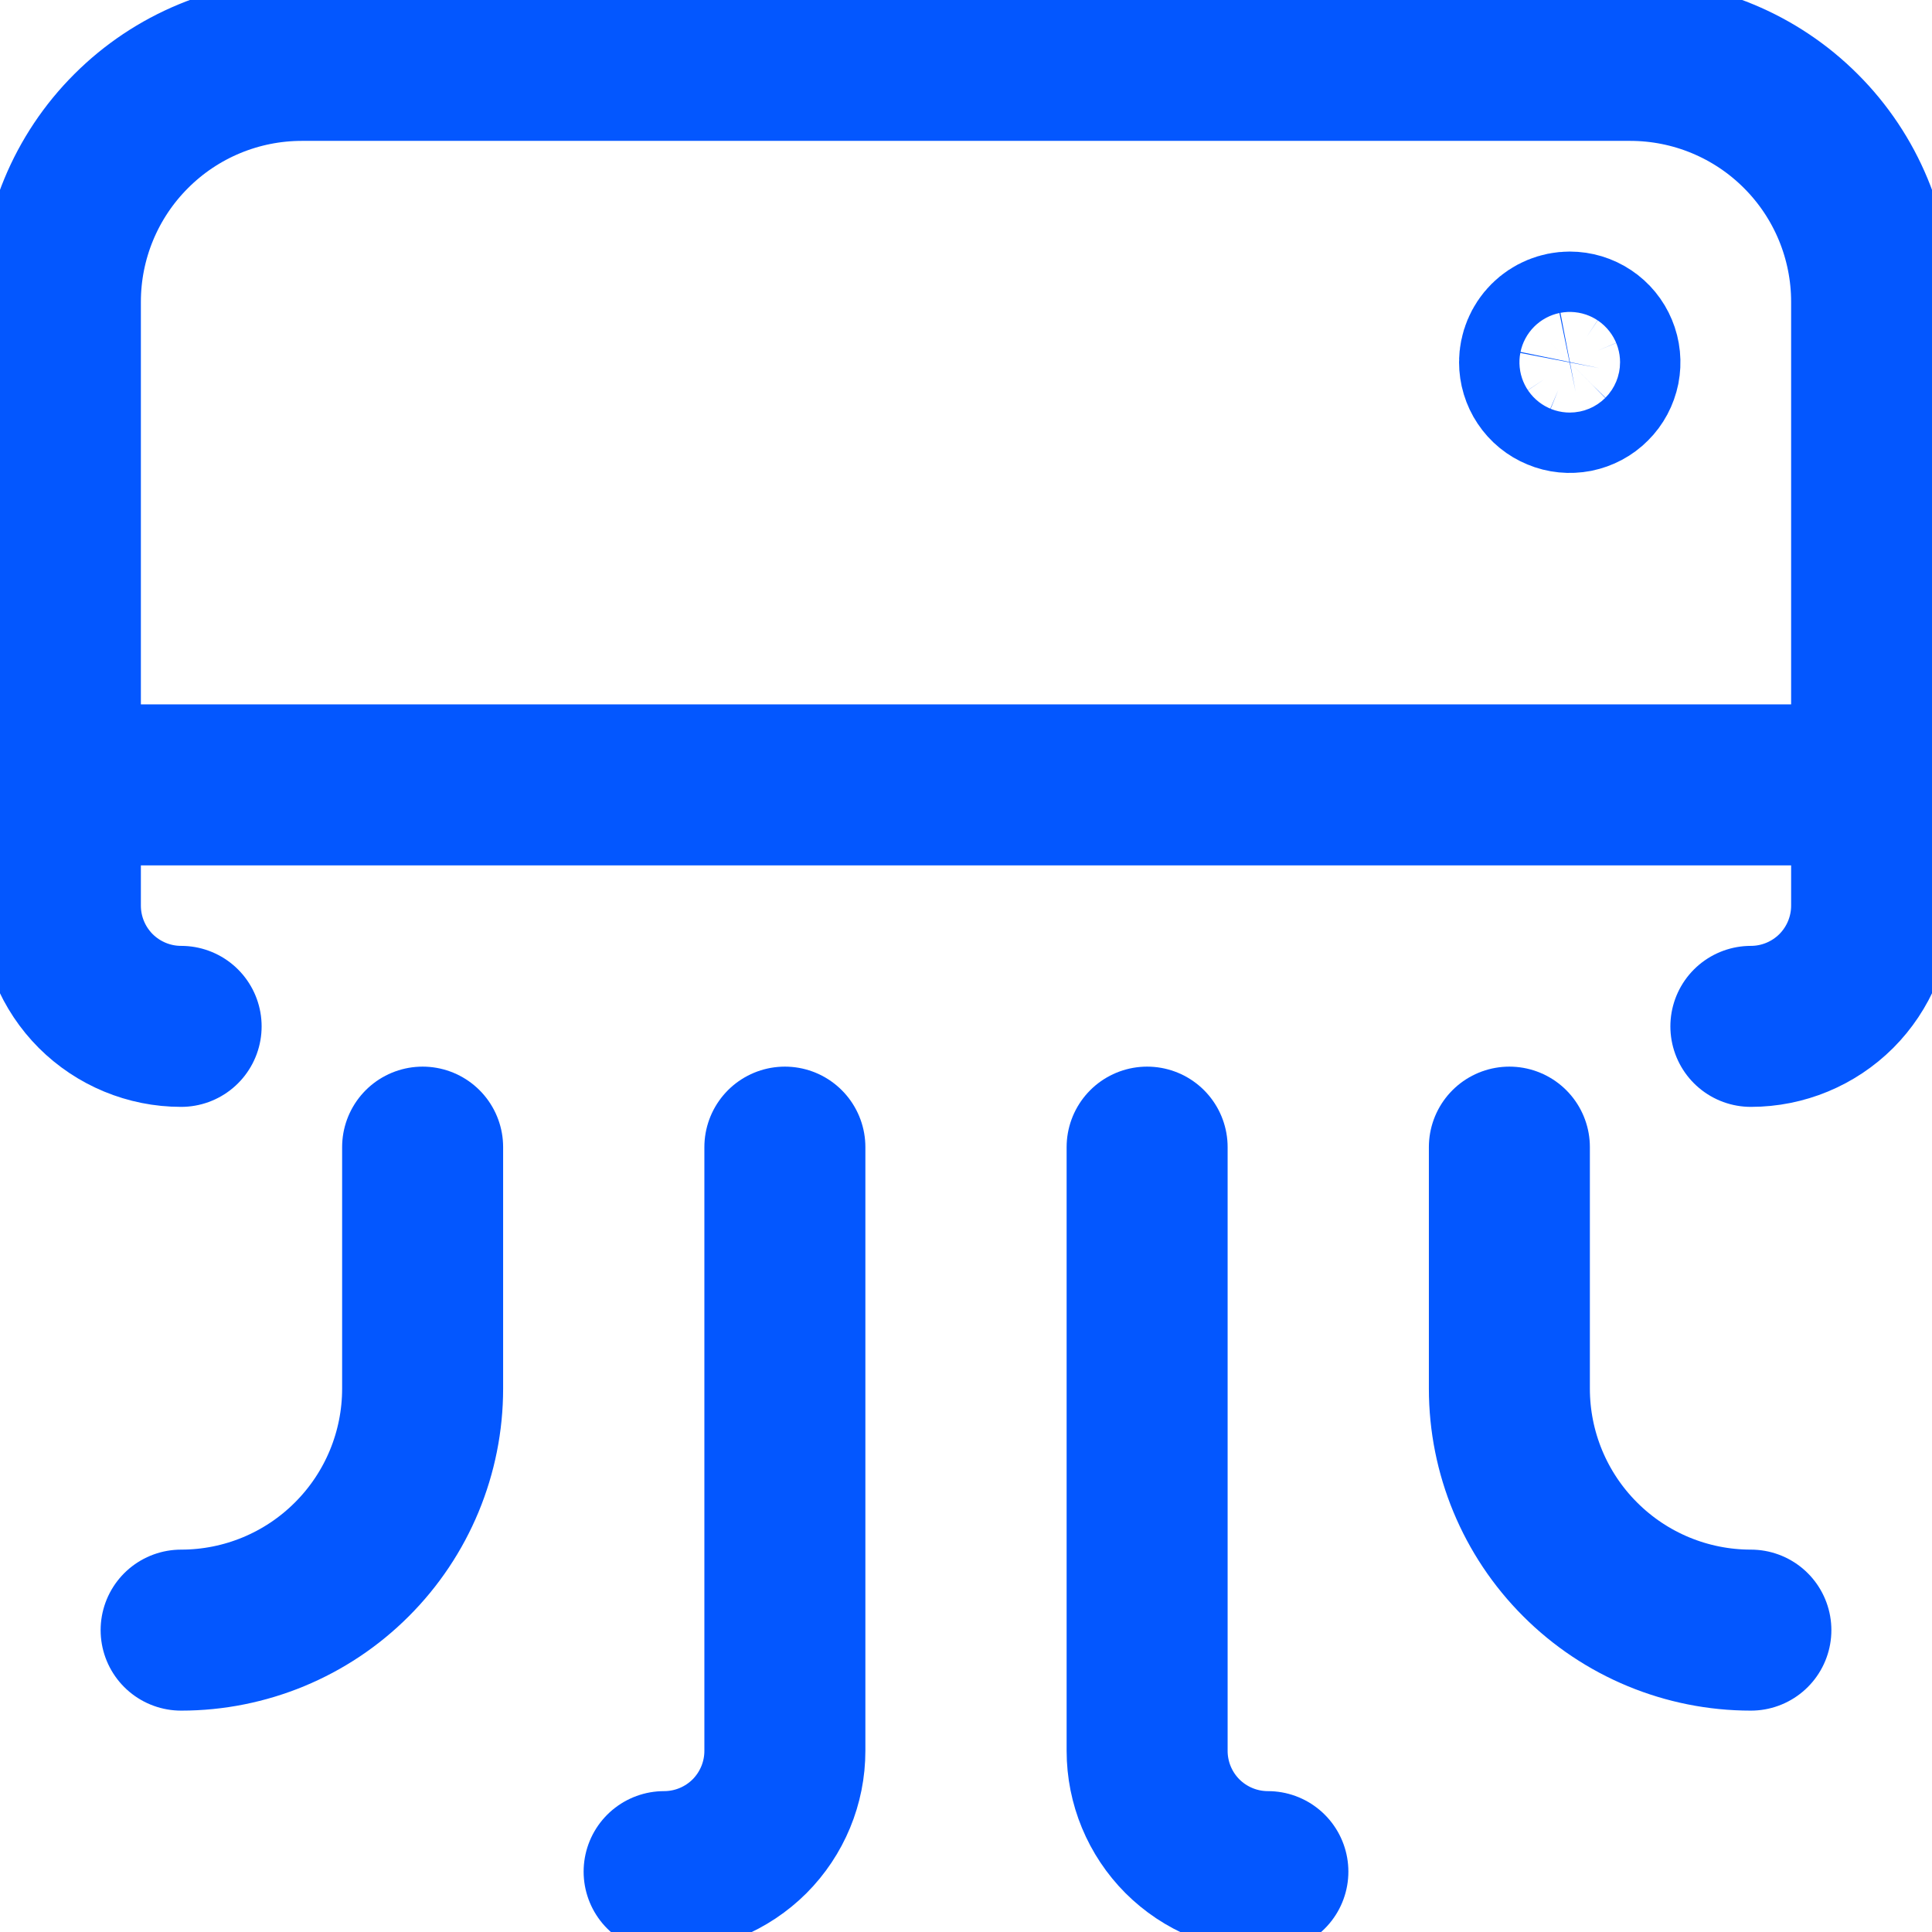<svg width="24" height="24" viewBox="0 0 24 24" fill="none" xmlns="http://www.w3.org/2000/svg">
<g clip-path="url(#clip0_8376_119502)">
<path d="M2.25 12.75C1.852 12.75 1.471 12.592 1.189 12.311C0.908 12.029 0.75 11.648 0.75 11.25V3.75C0.75 2.954 1.066 2.191 1.629 1.629C2.191 1.066 2.954 0.75 3.75 0.75H20.25C21.046 0.75 21.809 1.066 22.371 1.629C22.934 2.191 23.25 2.954 23.25 3.75V11.25C23.25 11.648 23.092 12.029 22.811 12.311C22.529 12.592 22.148 12.75 21.75 12.75" stroke="#0357FF" stroke-width="2" stroke-linecap="round" stroke-linejoin="round"/>
<path d="M0.75 9.75H23.25" stroke="#0357FF" stroke-width="2" stroke-linecap="round" stroke-linejoin="round"/>
<path d="M19.5 4.125C19.574 4.125 19.647 4.147 19.708 4.188C19.77 4.229 19.818 4.288 19.846 4.356C19.875 4.425 19.882 4.5 19.868 4.573C19.853 4.646 19.818 4.713 19.765 4.765C19.713 4.818 19.646 4.853 19.573 4.868C19.5 4.882 19.425 4.875 19.357 4.846C19.288 4.818 19.229 4.77 19.188 4.708C19.147 4.647 19.125 4.574 19.125 4.5C19.125 4.401 19.165 4.305 19.235 4.235C19.305 4.165 19.401 4.125 19.5 4.125Z" stroke="#0357FF" stroke-width="2" stroke-linecap="round" stroke-linejoin="round"/>
<path d="M5.25 14.25V17.25C5.25 18.046 4.934 18.809 4.371 19.371C3.809 19.934 3.046 20.25 2.25 20.25" stroke="#0357FF" stroke-width="2" stroke-linecap="round" stroke-linejoin="round"/>
<path d="M9.75 14.25V21.75C9.75 22.148 9.592 22.529 9.311 22.811C9.029 23.092 8.648 23.25 8.25 23.25" stroke="#0357FF" stroke-width="2" stroke-linecap="round" stroke-linejoin="round"/>
<path d="M18.75 14.25V17.25C18.75 18.046 19.066 18.809 19.629 19.371C20.191 19.934 20.954 20.25 21.75 20.25" stroke="#0357FF" stroke-width="2" stroke-linecap="round" stroke-linejoin="round"/>
<path d="M14.25 14.25V21.75C14.25 22.148 14.408 22.529 14.689 22.811C14.971 23.092 15.352 23.25 15.75 23.25" stroke="#0357FF" stroke-width="2" stroke-linecap="round" stroke-linejoin="round"/>
</g>
<defs>
<clipPath id="clip0_8376_119502">
<rect width="24" height="24" fill="white"/>
</clipPath>
</defs>
</svg>
